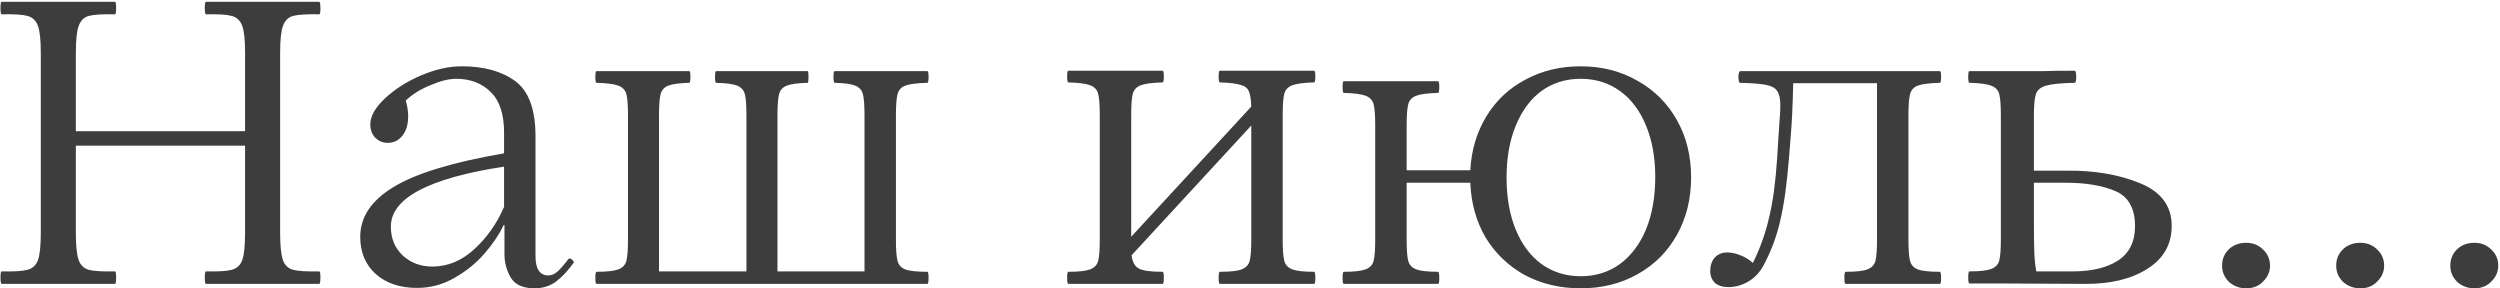 <?xml version="1.0" encoding="UTF-8"?> <svg xmlns="http://www.w3.org/2000/svg" width="546" height="63" viewBox="0 0 546 63" fill="none"><path d="M69.716 59.272C69.892 59.272 69.98 59.683 69.98 60.504C69.98 61.501 69.892 62 69.716 62H60.476H54.316H44.988C44.812 62 44.724 61.531 44.724 60.592C44.724 59.712 44.812 59.272 44.988 59.272C47.687 59.331 49.564 59.213 50.62 58.92C51.735 58.627 52.498 57.923 52.908 56.808C53.319 55.635 53.524 53.64 53.524 50.824V31.816H35.484H16.564V50.824C16.564 53.64 16.77 55.635 17.18 56.808C17.591 57.923 18.324 58.627 19.38 58.92C20.495 59.213 22.402 59.331 25.1 59.272C25.276 59.272 25.364 59.712 25.364 60.592C25.364 61.531 25.276 62 25.1 62H15.86H9.7H0.372C0.196 62 0.108 61.531 0.108 60.592C0.108 59.712 0.196 59.272 0.372 59.272C3.071 59.331 4.948 59.213 6.004 58.92C7.119 58.627 7.882 57.923 8.292 56.808C8.703 55.635 8.908 53.64 8.908 50.824V11.576C8.908 8.76 8.703 6.795 8.292 5.68C7.882 4.507 7.119 3.773 6.004 3.48C4.948 3.187 3.071 3.069 0.372 3.128C0.196 3.128 0.108 2.659 0.108 1.72C0.108 0.84 0.196 0.4 0.372 0.4H9.7H15.86H25.1C25.276 0.4 25.364 0.84 25.364 1.72C25.364 2.659 25.276 3.128 25.1 3.128C22.402 3.069 20.495 3.187 19.38 3.48C18.324 3.773 17.591 4.507 17.18 5.68C16.77 6.795 16.564 8.76 16.564 11.576V28.648H35.396H53.524V11.576C53.524 8.76 53.319 6.795 52.908 5.68C52.498 4.507 51.735 3.773 50.62 3.48C49.564 3.187 47.687 3.069 44.988 3.128C44.812 3.128 44.724 2.659 44.724 1.72C44.724 0.84 44.812 0.4 44.988 0.4H54.316H60.476H69.716C69.892 0.4 69.98 0.899 69.98 1.896C69.98 2.717 69.892 3.128 69.716 3.128C67.018 3.069 65.111 3.187 63.996 3.48C62.94 3.773 62.207 4.507 61.796 5.68C61.386 6.795 61.18 8.76 61.18 11.576V50.824C61.18 53.64 61.386 55.635 61.796 56.808C62.207 57.923 62.94 58.627 63.996 58.92C65.111 59.213 67.018 59.331 69.716 59.272ZM91.082 62.88C87.386 62.88 84.394 61.883 82.106 59.888C79.818 57.835 78.674 55.107 78.674 51.704C78.674 47.421 81.079 43.813 85.89 40.88C90.759 37.888 98.826 35.424 110.09 33.488V29C110.09 24.952 109.122 21.989 107.186 20.112C105.25 18.176 102.727 17.208 99.618 17.208C98.034 17.208 96.156 17.677 93.986 18.616C91.815 19.496 90.026 20.611 88.618 21.96C88.97 23.192 89.146 24.336 89.146 25.392C89.146 27.211 88.706 28.648 87.826 29.704C87.004 30.701 85.948 31.2 84.658 31.2C83.602 31.2 82.692 30.819 81.93 30.056C81.226 29.293 80.874 28.325 80.874 27.152C80.874 25.392 81.93 23.515 84.042 21.52C86.154 19.525 88.764 17.853 91.874 16.504C95.042 15.155 98.034 14.48 100.85 14.48C105.719 14.48 109.621 15.565 112.554 17.736C115.487 19.907 116.954 23.925 116.954 29.792V55.928C116.954 58.744 117.893 60.152 119.77 60.152C120.474 60.152 121.149 59.859 121.794 59.272C122.439 58.685 123.231 57.776 124.17 56.544C124.229 56.485 124.317 56.456 124.434 56.456C124.61 56.456 124.815 56.573 125.05 56.808C125.285 57.043 125.373 57.219 125.314 57.336C124.023 59.155 122.703 60.563 121.354 61.56C120.005 62.499 118.479 62.968 116.778 62.968C114.255 62.968 112.525 62.205 111.586 60.68C110.647 59.096 110.178 57.395 110.178 55.576V49.152H110.002C109.063 51.147 107.685 53.2 105.866 55.312C104.047 57.424 101.847 59.213 99.266 60.68C96.743 62.147 94.015 62.88 91.082 62.88ZM94.426 58.216C97.77 58.216 100.821 56.955 103.578 54.432C106.335 51.909 108.506 48.829 110.09 45.192V36.392C93.605 38.915 85.362 43.285 85.362 49.504C85.362 52.085 86.242 54.197 88.002 55.84C89.762 57.424 91.903 58.216 94.426 58.216ZM202.535 59.36C202.711 59.36 202.799 59.8 202.799 60.68C202.799 61.56 202.711 62 202.535 62H195.231H137.591H130.287C130.111 62 130.023 61.56 130.023 60.68C130.023 59.8 130.111 59.36 130.287 59.36C132.517 59.36 134.101 59.184 135.039 58.832C135.978 58.48 136.565 57.864 136.799 56.984C137.034 56.104 137.151 54.549 137.151 52.32V25.216C137.151 22.987 137.034 21.432 136.799 20.552C136.565 19.672 135.978 19.056 135.039 18.704C134.101 18.352 132.517 18.147 130.287 18.088C130.111 18.088 130.023 17.648 130.023 16.768C130.023 15.947 130.111 15.536 130.287 15.536H137.591H143.575H150.527C150.703 15.536 150.791 15.947 150.791 16.768C150.791 17.648 150.703 18.088 150.527 18.088C148.357 18.147 146.831 18.352 145.951 18.704C145.071 19.056 144.514 19.672 144.279 20.552C144.045 21.432 143.927 22.987 143.927 25.216V59.272H163.023V25.216C163.023 22.987 162.906 21.432 162.671 20.552C162.437 19.672 161.879 19.056 160.999 18.704C160.119 18.352 158.594 18.147 156.423 18.088C156.247 18.088 156.159 17.648 156.159 16.768C156.159 15.947 156.247 15.536 156.423 15.536H163.375H169.447H176.399C176.517 15.536 176.575 15.947 176.575 16.768C176.575 17.648 176.517 18.088 176.399 18.088C174.229 18.147 172.703 18.352 171.823 18.704C170.943 19.056 170.386 19.672 170.151 20.552C169.917 21.432 169.799 22.987 169.799 25.216V59.272H188.807V25.216C188.807 22.987 188.69 21.432 188.455 20.552C188.221 19.672 187.663 19.056 186.783 18.704C185.962 18.352 184.466 18.147 182.295 18.088C182.119 18.088 182.031 17.648 182.031 16.768C182.031 15.947 182.119 15.536 182.295 15.536H189.247H195.231H202.535C202.711 15.536 202.799 15.947 202.799 16.768C202.799 17.648 202.711 18.088 202.535 18.088C200.247 18.147 198.634 18.352 197.695 18.704C196.815 19.056 196.258 19.672 196.023 20.552C195.789 21.432 195.671 22.987 195.671 25.216V52.32C195.671 54.549 195.789 56.104 196.023 56.984C196.258 57.864 196.815 58.48 197.695 58.832C198.634 59.184 200.247 59.36 202.535 59.36ZM287.006 59.36C287.182 59.36 287.27 59.8 287.27 60.68C287.27 61.56 287.182 62 287.006 62H279.79H273.718H266.414C266.238 62 266.15 61.56 266.15 60.68C266.15 59.8 266.238 59.36 266.414 59.36C268.702 59.36 270.286 59.184 271.166 58.832C272.105 58.48 272.692 57.864 272.926 56.984C273.161 56.104 273.278 54.549 273.278 52.32V27.416L247.142 55.752C247.318 57.219 247.846 58.187 248.726 58.656C249.606 59.125 251.337 59.36 253.918 59.36C254.094 59.36 254.182 59.8 254.182 60.68C254.182 61.56 254.094 62 253.918 62H246.614H240.63H233.326C233.15 62 233.062 61.56 233.062 60.68C233.062 59.8 233.15 59.36 233.326 59.36C235.556 59.36 237.14 59.184 238.078 58.832C239.017 58.48 239.604 57.864 239.838 56.984C240.073 56.104 240.19 54.549 240.19 52.32V25.128C240.19 22.899 240.073 21.344 239.838 20.464C239.604 19.584 239.017 18.968 238.078 18.616C237.14 18.264 235.556 18.059 233.326 18C233.15 18 233.062 17.56 233.062 16.68C233.062 15.859 233.15 15.448 233.326 15.448H240.63H246.614H253.918C254.094 15.448 254.182 15.859 254.182 16.68C254.182 17.56 254.094 18 253.918 18C251.689 18.059 250.105 18.264 249.166 18.616C248.228 18.968 247.641 19.584 247.406 20.464C247.172 21.344 247.054 22.899 247.054 25.128V51.704L273.278 23.28C273.22 21.696 273.044 20.581 272.75 19.936C272.457 19.232 271.841 18.763 270.902 18.528C269.964 18.235 268.468 18.059 266.414 18C266.238 18 266.15 17.56 266.15 16.68C266.15 15.859 266.238 15.448 266.414 15.448H273.718H279.79H287.006C287.182 15.448 287.27 15.859 287.27 16.68C287.27 17.56 287.182 18 287.006 18C284.777 18.059 283.193 18.264 282.254 18.616C281.316 18.968 280.729 19.584 280.494 20.464C280.26 21.344 280.142 22.899 280.142 25.128V52.32C280.142 54.549 280.26 56.104 280.494 56.984C280.729 57.864 281.316 58.48 282.254 58.832C283.193 59.184 284.777 59.36 287.006 59.36ZM345.227 14.48C349.861 14.48 353.997 15.536 357.635 17.648C361.331 19.701 364.205 22.576 366.259 26.272C368.312 29.909 369.339 34.075 369.339 38.768C369.339 43.403 368.312 47.568 366.259 51.264C364.205 54.96 361.331 57.835 357.635 59.888C353.997 61.941 349.861 62.968 345.227 62.968C340.709 62.968 336.632 62 332.995 60.064C329.416 58.069 326.571 55.341 324.459 51.88C322.405 48.36 321.291 44.371 321.115 39.912H307.211V52.32C307.211 54.549 307.328 56.104 307.563 56.984C307.797 57.864 308.384 58.48 309.323 58.832C310.261 59.184 311.845 59.36 314.075 59.36C314.251 59.36 314.339 59.8 314.339 60.68C314.339 61.56 314.251 62 314.075 62H306.771H300.787H293.483C293.307 62 293.219 61.56 293.219 60.68C293.219 59.8 293.307 59.36 293.483 59.36C295.712 59.36 297.296 59.184 298.235 58.832C299.173 58.48 299.76 57.864 299.995 56.984C300.229 56.104 300.347 54.549 300.347 52.32V27.416C300.347 25.187 300.229 23.632 299.995 22.752C299.76 21.872 299.173 21.256 298.235 20.904C297.296 20.552 295.712 20.347 293.483 20.288C293.307 20.288 293.219 19.848 293.219 18.968C293.219 18.147 293.307 17.736 293.483 17.736H300.787H306.771H314.075C314.251 17.736 314.339 18.147 314.339 18.968C314.339 19.848 314.251 20.288 314.075 20.288C311.845 20.347 310.261 20.552 309.323 20.904C308.384 21.256 307.797 21.872 307.563 22.752C307.328 23.632 307.211 25.187 307.211 27.416V37.184H321.115C321.349 32.784 322.523 28.853 324.635 25.392C326.747 21.931 329.592 19.261 333.171 17.384C336.749 15.448 340.768 14.48 345.227 14.48ZM345.227 60.328C348.453 60.328 351.299 59.448 353.763 57.688C356.227 55.869 358.133 53.347 359.483 50.12C360.832 46.835 361.507 43.021 361.507 38.68C361.507 34.397 360.832 30.643 359.483 27.416C358.133 24.131 356.227 21.608 353.763 19.848C351.299 18.088 348.453 17.208 345.227 17.208C342 17.208 339.155 18.088 336.691 19.848C334.285 21.608 332.408 24.131 331.059 27.416C329.709 30.643 329.035 34.427 329.035 38.768C329.035 43.109 329.709 46.923 331.059 50.208C332.408 53.435 334.285 55.928 336.691 57.688C339.155 59.448 342 60.328 345.227 60.328ZM423.668 59.36C423.844 59.36 423.932 59.8 423.932 60.68C423.932 61.56 423.844 62 423.668 62H416.364H410.38H403.076C402.9 62 402.812 61.56 402.812 60.68C402.812 59.8 402.9 59.36 403.076 59.36C405.364 59.36 406.948 59.184 407.828 58.832C408.767 58.48 409.354 57.864 409.588 56.984C409.823 56.104 409.94 54.549 409.94 52.32V18.176H391.636C391.519 23.221 391.343 27.005 391.108 29.528L390.756 34.016C390.287 40 389.642 44.693 388.82 48.096C388.058 51.499 386.884 54.696 385.3 57.688C384.479 59.331 383.335 60.592 381.868 61.472C380.46 62.293 379.023 62.704 377.556 62.704C376.207 62.704 375.18 62.381 374.476 61.736C373.831 61.032 373.508 60.211 373.508 59.272C373.508 58.04 373.831 57.043 374.476 56.28C375.18 55.517 376.09 55.136 377.204 55.136C378.143 55.136 379.111 55.341 380.108 55.752C381.164 56.163 382.074 56.72 382.836 57.424C384.42 54.197 385.594 50.912 386.356 47.568C387.178 44.224 387.764 39.941 388.116 34.72L388.38 30.408L388.732 25.216C388.791 24.629 388.82 23.867 388.82 22.928C388.82 21.52 388.586 20.493 388.116 19.848C387.706 19.203 386.884 18.763 385.652 18.528C384.479 18.293 382.602 18.147 380.02 18.088C379.903 18.088 379.815 17.971 379.756 17.736C379.698 17.443 379.668 17.12 379.668 16.768C379.668 16.475 379.698 16.211 379.756 15.976C379.874 15.683 379.962 15.536 380.02 15.536H388.996H389.7H416.364H423.668C423.844 15.536 423.932 15.947 423.932 16.768C423.932 17.648 423.844 18.088 423.668 18.088C421.38 18.147 419.767 18.352 418.828 18.704C417.948 19.056 417.391 19.672 417.156 20.552C416.922 21.432 416.804 22.987 416.804 25.216V52.32C416.804 54.549 416.922 56.104 417.156 56.984C417.391 57.864 417.948 58.48 418.828 58.832C419.767 59.184 421.38 59.36 423.668 59.36ZM430.123 61.912C429.947 61.912 429.859 61.472 429.859 60.592C429.859 59.712 429.947 59.272 430.123 59.272C432.353 59.272 433.937 59.096 434.875 58.744C435.814 58.392 436.401 57.776 436.635 56.896C436.87 56.016 436.987 54.461 436.987 52.232V25.216C436.987 22.987 436.87 21.432 436.635 20.552C436.401 19.672 435.814 19.056 434.875 18.704C433.937 18.352 432.353 18.147 430.123 18.088C429.947 18.088 429.859 17.648 429.859 16.768C429.859 15.947 429.947 15.536 430.123 15.536H437.427H443.675H446.227C447.166 15.477 449.454 15.448 453.091 15.448C453.326 15.448 453.443 15.888 453.443 16.768C453.443 17.648 453.326 18.088 453.091 18.088C450.158 18.147 448.075 18.352 446.843 18.704C445.67 19.056 444.937 19.672 444.643 20.552C444.35 21.432 444.203 22.987 444.203 25.216V37.272H451.419C457.462 37.213 462.771 38.123 467.347 40C471.982 41.877 474.299 44.987 474.299 49.328C474.299 53.376 472.51 56.515 468.931 58.744C465.411 60.973 460.835 62.059 455.203 62L437.339 61.912H430.123ZM452.651 59.272C456.817 59.272 460.131 58.48 462.595 56.896C465.059 55.253 466.291 52.76 466.291 49.416C466.291 45.544 464.883 42.992 462.067 41.76C459.251 40.528 455.614 39.912 451.155 39.912H446.755H444.203V48.272C444.203 51.088 444.233 53.347 444.291 55.048C444.35 56.691 444.497 58.099 444.731 59.272H452.651ZM490.582 62.968C489.115 62.968 487.854 62.499 486.798 61.56C485.801 60.563 485.302 59.389 485.302 58.04C485.302 56.632 485.771 55.459 486.71 54.52C487.707 53.523 488.998 53.024 490.582 53.024C492.049 53.024 493.281 53.523 494.278 54.52C495.275 55.459 495.774 56.632 495.774 58.04C495.774 59.331 495.275 60.475 494.278 61.472C493.339 62.469 492.107 62.968 490.582 62.968ZM515.504 62.968C514.037 62.968 512.776 62.499 511.72 61.56C510.722 60.563 510.224 59.389 510.224 58.04C510.224 56.632 510.693 55.459 511.632 54.52C512.629 53.523 513.92 53.024 515.504 53.024C516.97 53.024 518.202 53.523 519.2 54.52C520.197 55.459 520.696 56.632 520.696 58.04C520.696 59.331 520.197 60.475 519.2 61.472C518.261 62.469 517.029 62.968 515.504 62.968ZM540.426 62.968C538.959 62.968 537.698 62.499 536.642 61.56C535.644 60.563 535.146 59.389 535.146 58.04C535.146 56.632 535.615 55.459 536.554 54.52C537.551 53.523 538.842 53.024 540.426 53.024C541.892 53.024 543.124 53.523 544.122 54.52C545.119 55.459 545.618 56.632 545.618 58.04C545.618 59.331 545.119 60.475 544.122 61.472C543.183 62.469 541.951 62.968 540.426 62.968Z" fill="#3D3D3D"></path></svg> 